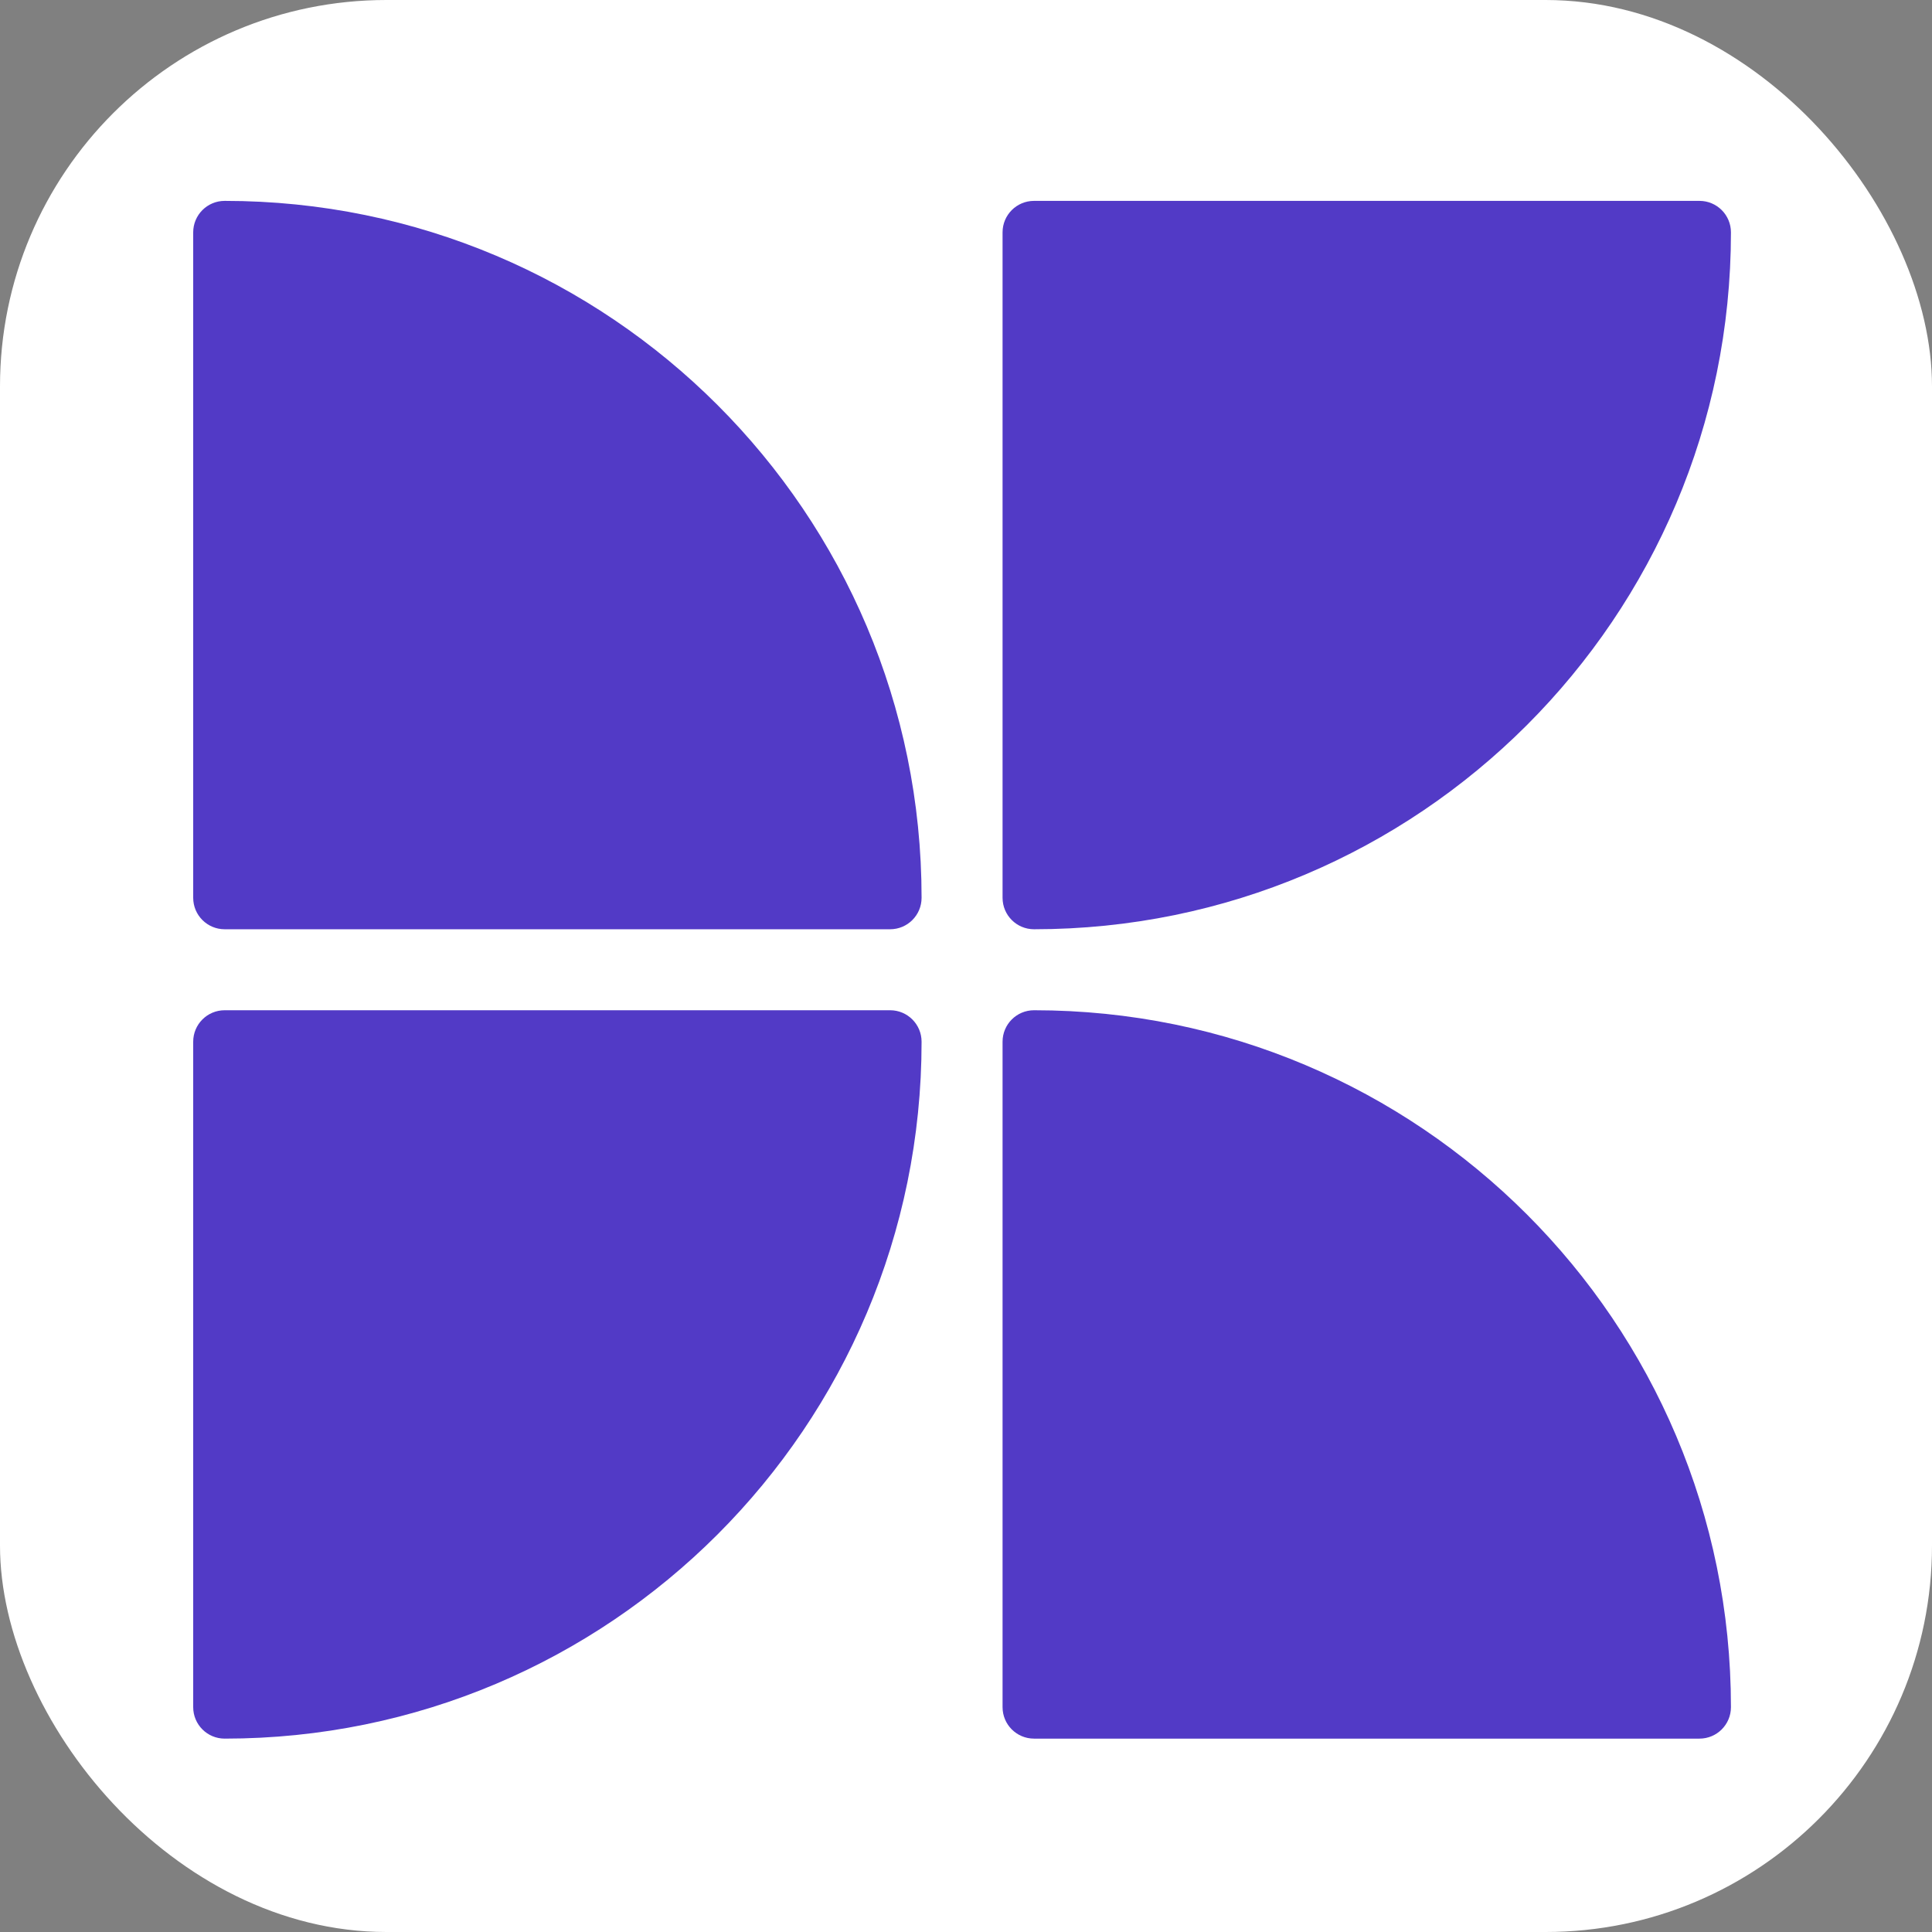 <svg xmlns="http://www.w3.org/2000/svg" version="1.1" xmlns:xlink="http://www.w3.org/1999/xlink" width="1000" height="1000"><rect width="100%" height="100%" fill="#808080" stroke="none"/><g clip-path="url(#SvgjsClipPath1183)"><rect width="1000" height="1000" fill="#ffffff"></rect><g transform="matrix(4.188,0,0,4.188,100,100)"><svg xmlns="http://www.w3.org/2000/svg" version="1.1" xmlns:xlink="http://www.w3.org/1999/xlink" width="191" height="191"><svg width="191" height="191" viewBox="0 0 191 191" fill="none" xmlns="http://www.w3.org/2000/svg">
<g clip-path="url(#clip0_173_2)">
<g clip-path="url(#clip1_173_2)">
<path d="M86.13 90.97H3.891C1.739 90.97 0 89.231 0 87.079V4.84C0 2.689 1.739 0.949 3.891 0.949C51.464 0.949 90.021 39.506 90.021 87.079C90.021 89.231 88.281 90.97 86.13 90.97Z" fill="#523AC6"></path>
<path d="M103.921 90.97C101.769 90.97 100.03 89.231 100.03 87.079V4.84C100.03 2.689 101.769 0.949 103.921 0.949H186.16C188.311 0.949 190.051 2.689 190.051 4.84C190.051 52.414 151.494 90.97 103.921 90.97Z" fill="#523AC6"></path>
<path d="M3.891 191C1.739 191 0 189.261 0 187.109V104.87C0 102.719 1.739 100.979 3.891 100.979H86.13C88.281 100.979 90.021 102.719 90.021 104.87C90.021 152.444 51.464 191 3.891 191Z" fill="#523AC6"></path>
<path d="M186.16 191H103.921C101.769 191 100.03 189.261 100.03 187.109V104.87C100.03 102.719 101.769 100.979 103.921 100.979C151.494 100.979 190.051 139.536 190.051 187.109C190.051 189.261 188.311 191 186.16 191Z" fill="#523AC6"></path>
</g>
</g>
<defs>
<clipPath id="clip0_173_2">
<rect width="191" height="191" fill="white"></rect>
</clipPath>
<clipPath id="clip1_173_2">
<rect width="191" height="191" fill="white"></rect>
</clipPath>
<clipPath id="SvgjsClipPath1183"><rect width="1000" height="1000" x="0" y="0" rx="200" ry="200"></rect></clipPath></defs>
</svg></svg></g></g></svg>